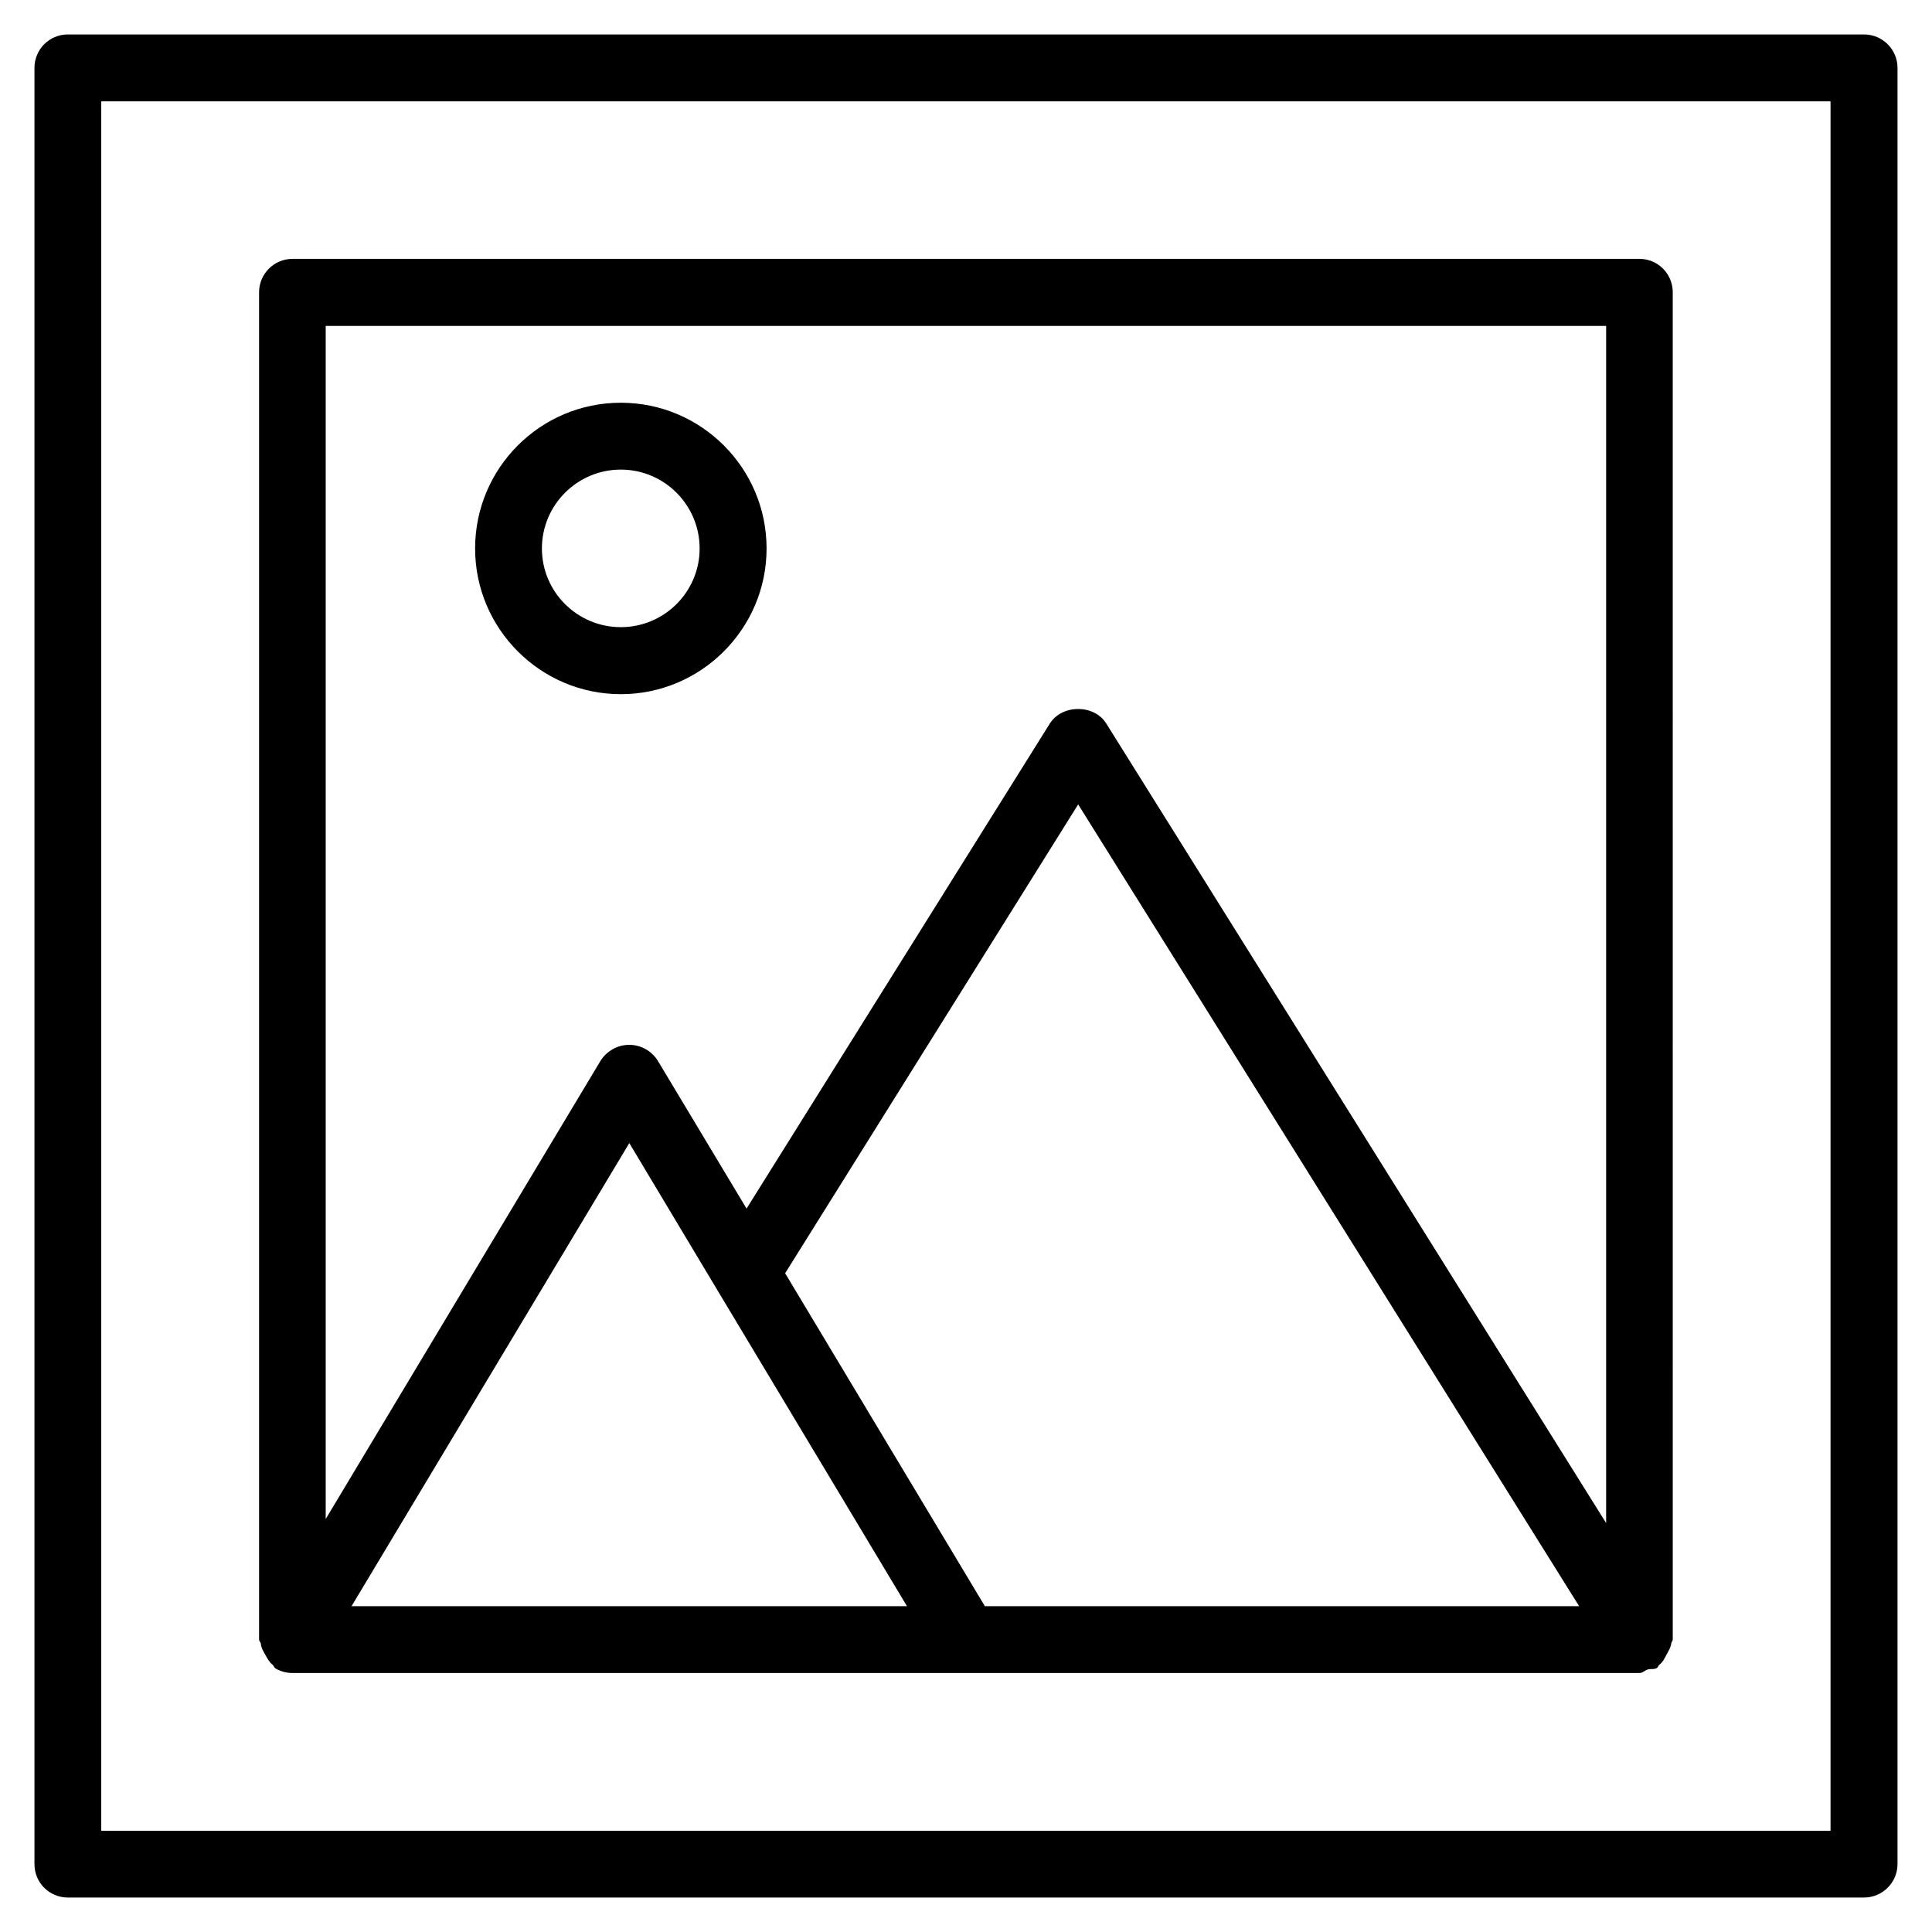 <?xml version="1.0" encoding="UTF-8"?>
<!-- Uploaded to: SVG Repo, www.svgrepo.com, Generator: SVG Repo Mixer Tools -->
<svg fill="#000000" width="800px" height="800px" version="1.1" viewBox="144 144 512 512" xmlns="http://www.w3.org/2000/svg">
 <g>
  <path d="m638 153.13h-476.02c-4.898 0-8.848 3.957-8.848 8.855v476.02c0 4.926 3.949 8.859 8.848 8.859h476.02c4.859 0 8.859-3.977 8.859-8.859v-476.02c0-4.898-4-8.855-8.859-8.855zm-8.879 476.04h-458.29v-458.31h458.28v458.31z"/>
  <path d="m214.36 582.62c0.551 0.961 0.992 1.863 1.898 2.57 0.328 0.301 0.352 0.664 0.691 0.926 1.414 0.848 2.984 1.246 4.551 1.246h356.98c0.848 0 1.426-0.707 2.231-0.945 0.84-0.223 1.688 0.086 2.43-0.418 0.301-0.223 0.301-0.586 0.598-0.805 0.945-0.742 1.352-1.648 1.91-2.711 0.578-1.043 1.109-1.891 1.266-2.996 0.02-0.418 0.383-0.578 0.383-1.004l-0.004-357.02c0-4.941-3.961-8.863-8.82-8.863h-356.95c-4.891 0-8.867 3.961-8.867 8.863v357.01c0 0.465 0.383 0.684 0.453 1.047 0.117 1.188 0.641 2.047 1.25 3.098zm22.801-12.961 73.613-122.73 23.34 38.969 50.246 83.758zm167.84 0-52.93-88.234 77.656-124.25 132.76 212.48h-157.48zm-174.64-339.29h339.28v317.25l-132.44-211.83c-3.176-5.203-11.77-5.203-15.008 0l-80.348 128.5-23.496-39.141c-1.598-2.609-4.492-4.258-7.602-4.258-3.113 0-5.984 1.648-7.617 4.258l-72.816 121.41v-316.19z"/>
  <path d="m347.15 289.35c0-21.316-17.32-38.621-38.629-38.621-21.316 0-38.613 17.305-38.613 38.621 0 21.266 17.316 38.613 38.613 38.613 21.289 0 38.629-17.348 38.629-38.613zm-59.539 0c0-11.531 9.383-20.902 20.914-20.902 11.504 0 20.883 9.371 20.883 20.902 0 11.523-9.383 20.852-20.883 20.852-11.527 0-20.914-9.328-20.914-20.852z"/>
 </g>
</svg>